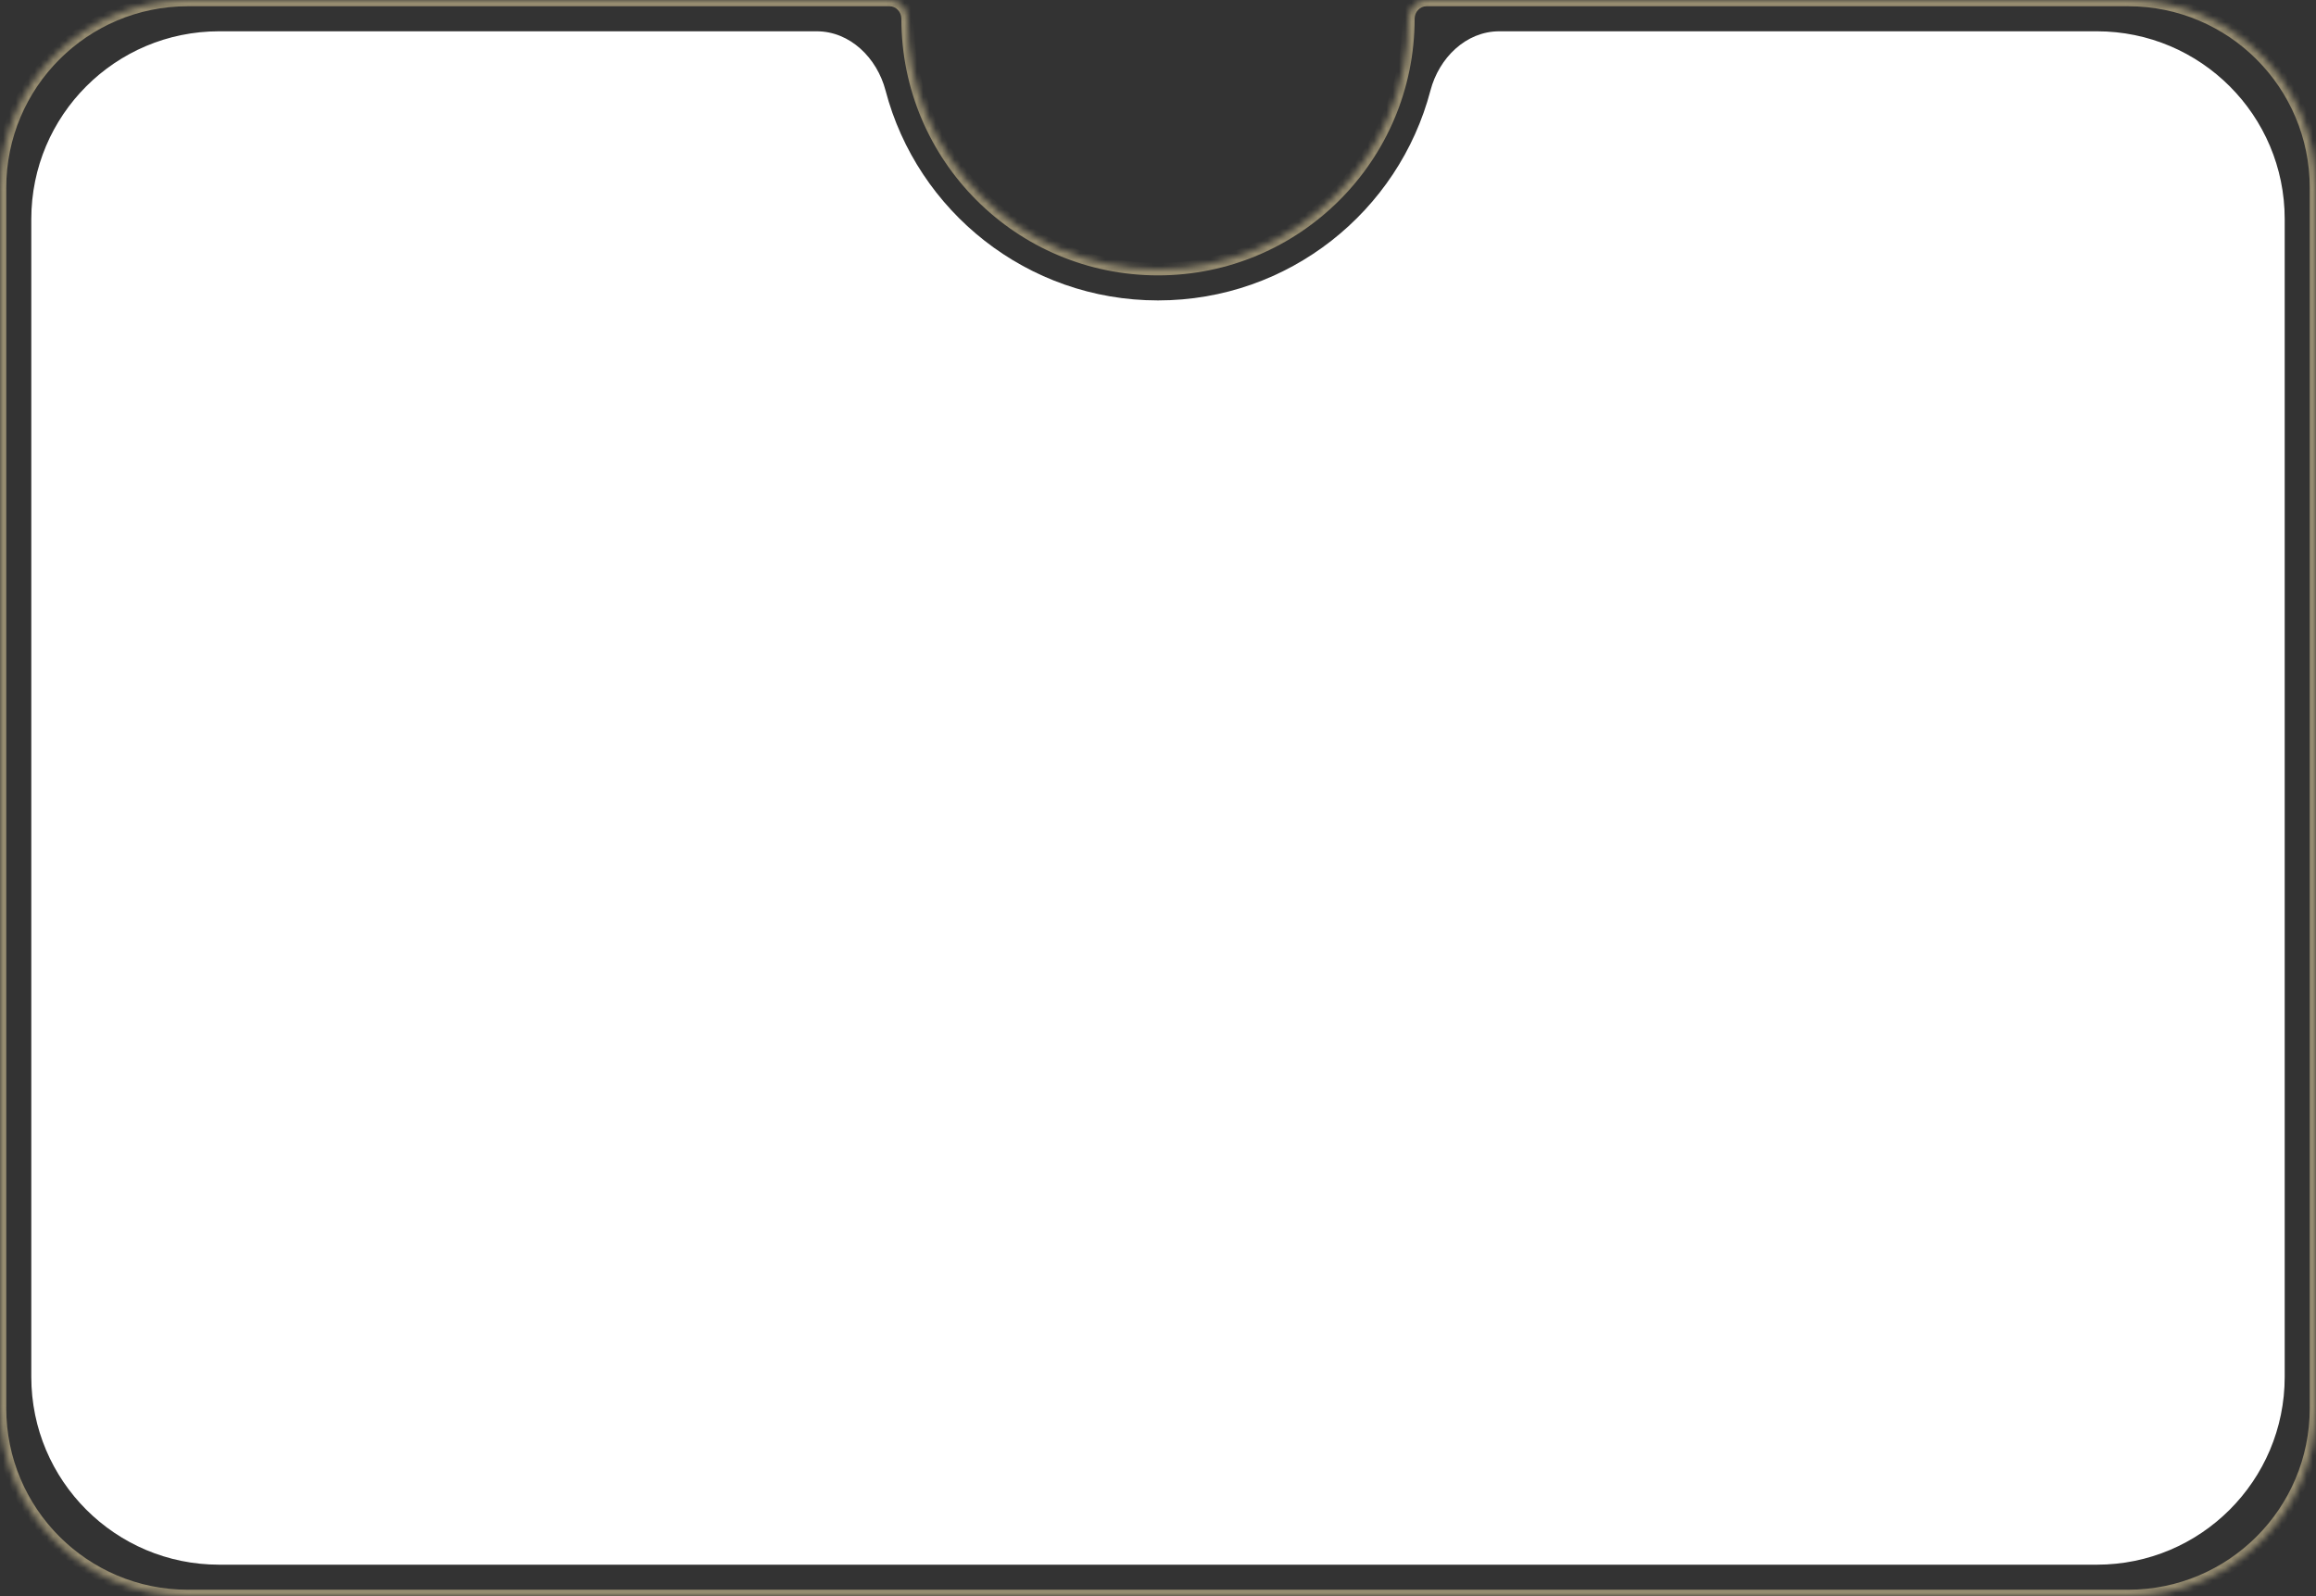 <?xml version="1.0" encoding="UTF-8"?> <svg xmlns="http://www.w3.org/2000/svg" width="370" height="255" viewBox="0 0 370 255" fill="none"><rect x="0" y="0" width="370" height="255" fill="#333333" stroke="none"/> <mask id="path-1-inside-1_775_2" fill="white"> <path fill-rule="evenodd" clip-rule="evenodd" d="M185 43C207.091 43 225 25.091 225 3V3C225 1.379 226.271 0 227.892 0H340C356.569 0 370 13.431 370 30V225C370 241.569 356.569 255 340 255H30C13.431 255 0 241.569 0 225V30C0 13.431 13.431 0 30 0H142.108C143.729 0 145 1.379 145 3V3C145 25.091 162.909 43 185 43Z"></path> </mask> <path d="M224 3C224 24.539 206.539 42 185 42V44C207.644 44 226 25.644 226 3H224ZM227.892 1H340V-1H227.892V1ZM340 1C356.016 1 369 13.984 369 30H371C371 12.879 357.121 -1 340 -1V1ZM369 30V225H371V30H369ZM369 225C369 241.016 356.016 254 340 254V256C357.121 256 371 242.121 371 225H369ZM340 254H30V256H340V254ZM30 254C13.984 254 1 241.016 1 225H-1C-1 242.121 12.879 256 30 256V254ZM1 225V30H-1V225H1ZM1 30C1 13.984 13.984 1 30 1V-1C12.879 -1 -1 12.879 -1 30H1ZM30 1H142.108V-1H30V1ZM185 42C163.461 42 146 24.539 146 3H144C144 25.644 162.356 44 185 44V42ZM142.108 1C143.13 1 144 1.883 144 3H146C146 0.875 144.329 -1 142.108 -1V1ZM226 3C226 1.883 226.87 1 227.892 1V-1C225.671 -1 224 0.875 224 3H226Z" fill="#FBE6AF" fill-opacity="0.5" mask="url(#path-1-inside-1_775_2)"></path> <path fill-rule="evenodd" clip-rule="evenodd" d="M141.47 14.45C140.111 9.272 135.824 5 130.471 5H35C18.431 5 5 18.431 5 35V220C5 236.569 18.431 250 35 250H335C351.569 250 365 236.569 365 220V35C365 18.431 351.569 5 335 5H239.529C234.176 5 229.889 9.272 228.53 14.45C223.466 33.757 205.896 48 185 48C164.104 48 146.534 33.757 141.47 14.45Z" fill="white"></path> </svg> 